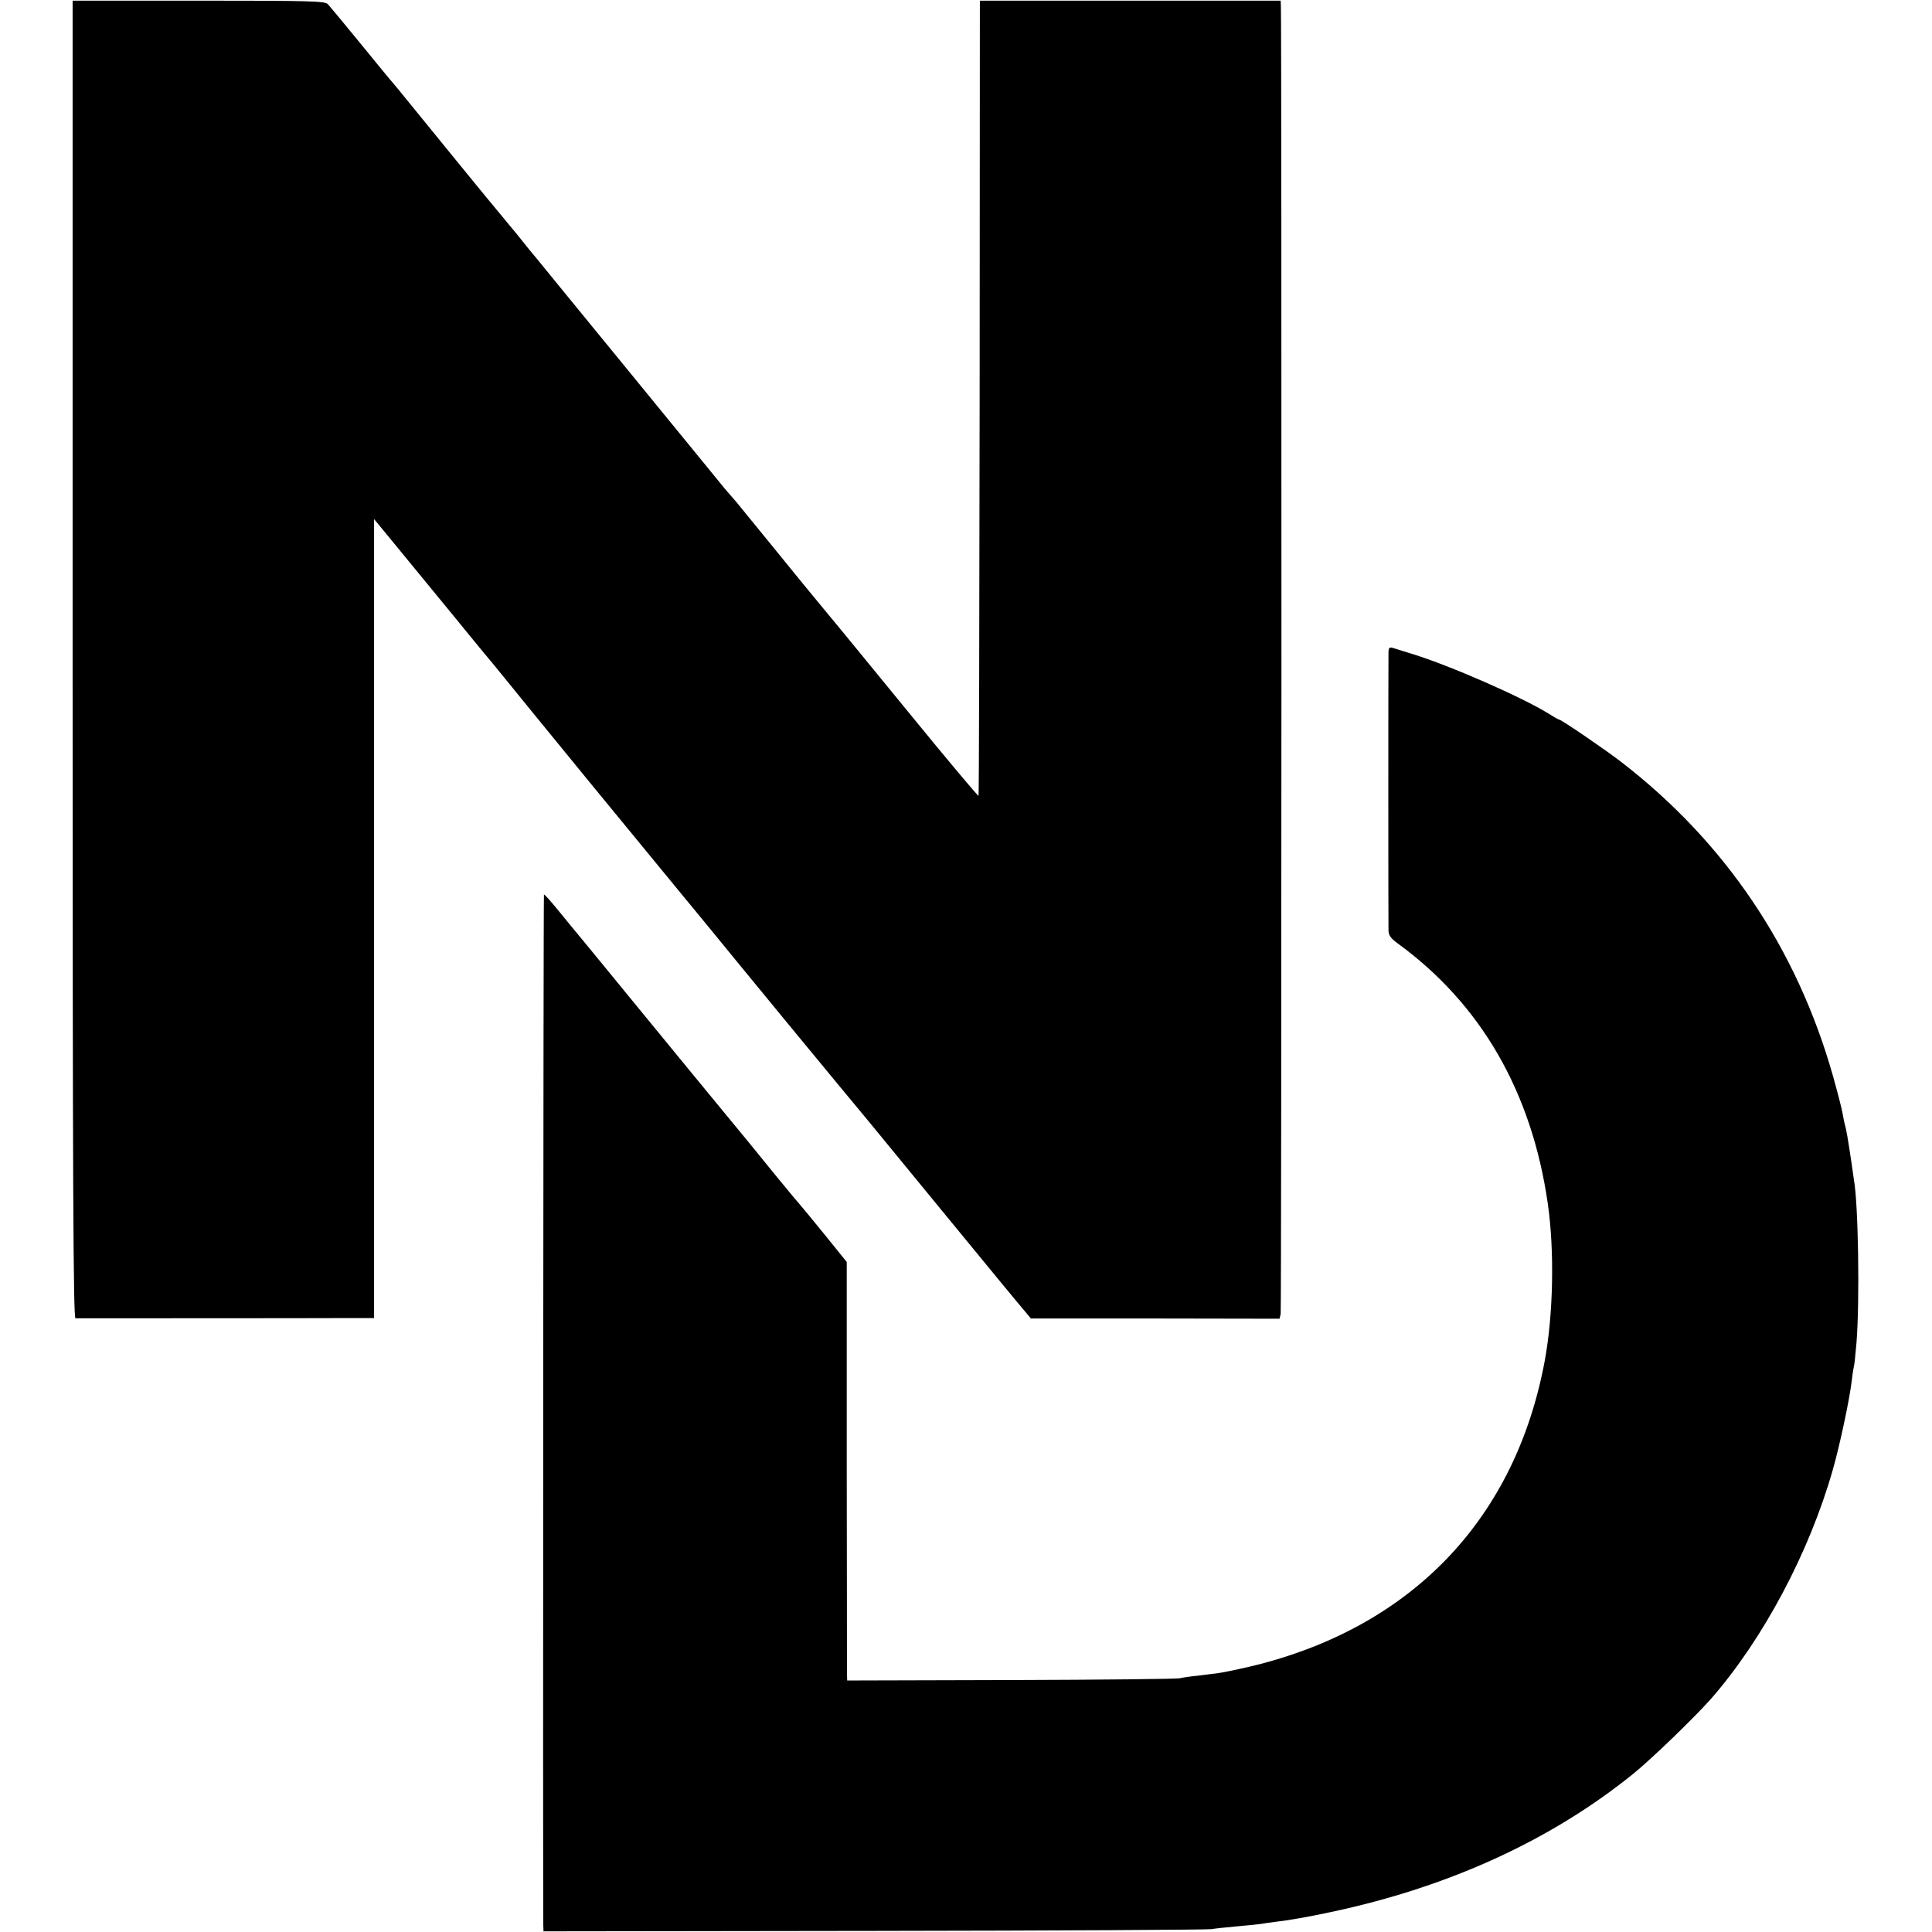 <?xml version="1.0" standalone="no"?>
<!DOCTYPE svg PUBLIC "-//W3C//DTD SVG 20010904//EN"
 "http://www.w3.org/TR/2001/REC-SVG-20010904/DTD/svg10.dtd">
<svg version="1.0" xmlns="http://www.w3.org/2000/svg"
 width="878pt" height="878pt" viewBox="0 0 878 878"
 preserveAspectRatio="xMidYMid meet">
<g transform="translate(0,878) scale(0.1,-0.1)"
fill="#000000" stroke="none">
<path d="M330 5783 c0 -2387 3 -2993 13 -2994 14 0 1091 0 1250 1 l107 0 0
1816 0 1815 93 -113 c51 -62 168 -205 261 -318 92 -113 175 -214 185 -225 9
-11 86 -105 171 -210 125 -154 358 -438 705 -860 19 -22 121 -147 229 -279
108 -131 211 -257 230 -280 145 -176 353 -428 381 -461 18 -22 162 -197 320
-390 259 -315 324 -395 390 -473 l20 -24 565 0 565 -1 5 22 c4 17 5 5804 1
5942 l-1 26 -683 0 -684 0 -1 -1805 c-1 -993 -3 -1806 -5 -1809 -2 -2 -142
164 -310 370 -168 205 -340 416 -384 468 -43 52 -89 108 -103 125 -31 38 -275
338 -304 373 -12 13 -35 41 -52 60 -16 20 -212 259 -434 531 -223 272 -412
504 -421 515 -10 11 -49 59 -87 107 -39 47 -80 97 -91 110 -22 25 -272 332
-451 552 -8 10 -20 23 -25 30 -6 6 -71 85 -145 176 -74 91 -142 172 -150 181
-13 14 -75 16 -587 16 l-573 0 0 -2994z"/>
<path d="M6310 5813 c-1 -36 -1 -1217 0 -1259 0 -24 9 -37 40 -60 380 -276
611 -676 684 -1184 31 -215 25 -509 -15 -720 -132 -700 -584 -1183 -1279
-1369 -73 -19 -173 -41 -214 -46 -12 -1 -48 -6 -81 -10 -33 -3 -71 -9 -85 -12
-14 -3 -359 -7 -767 -8 l-743 -2 -1 36 c0 20 0 448 -1 951 l0 915 -101 125
c-56 69 -104 127 -107 130 -3 3 -57 67 -119 143 -62 77 -119 146 -126 155 -23
28 -175 212 -270 328 -49 60 -175 213 -278 339 -104 127 -198 242 -210 256
-12 14 -53 64 -92 112 -38 47 -71 84 -73 82 -3 -3 -5 -4549 -3 -4686 l1 -26
1503 2 c826 1 1516 5 1532 8 17 3 66 8 110 12 44 4 94 9 110 11 17 3 48 7 70
10 60 7 149 22 255 45 532 113 995 324 1370 626 83 67 277 254 356 343 236
270 446 664 553 1040 33 115 77 324 87 410 3 30 8 57 9 60 2 3 7 53 12 110 15
191 8 632 -12 739 -1 9 -6 41 -10 71 -17 114 -25 161 -31 179 -2 8 -7 30 -10
49 -3 20 -23 97 -44 172 -164 579 -489 1062 -962 1427 -71 55 -273 193 -283
193 -3 0 -24 12 -46 26 -120 75 -453 221 -624 273 -38 12 -78 24 -87 27 -14 4
-18 -1 -18 -23z"/>
</g>
</svg>
